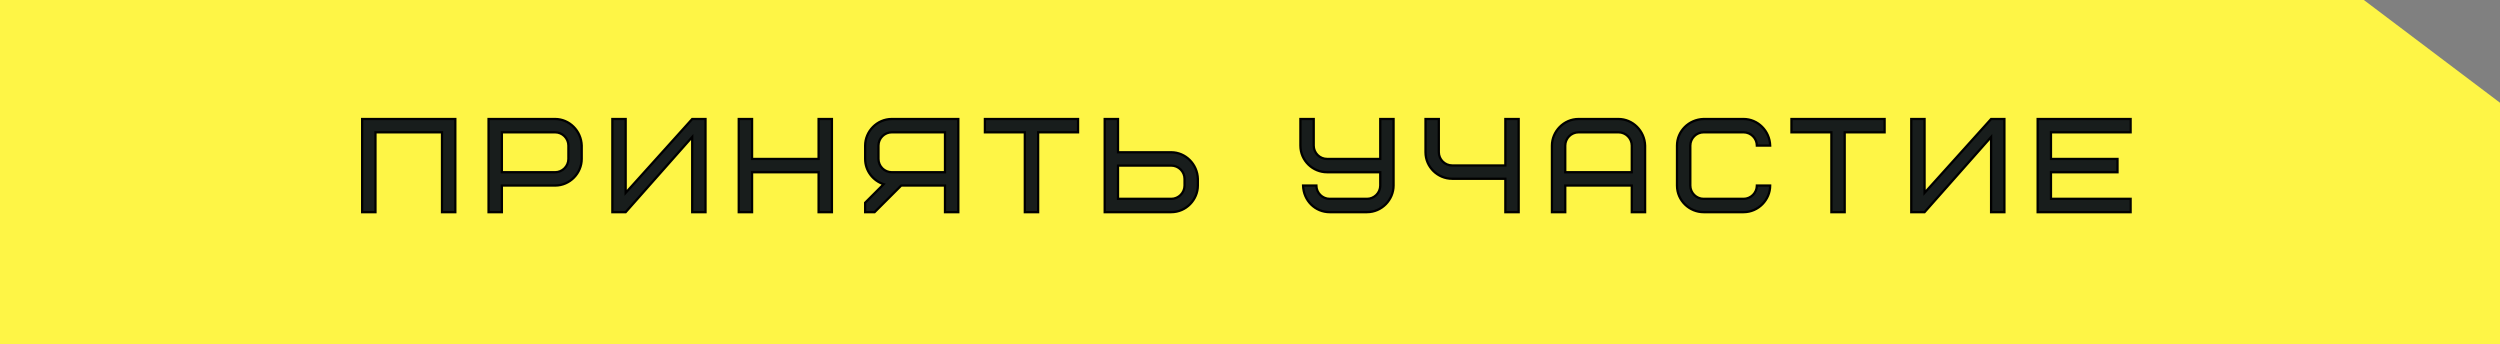 <?xml version="1.0" encoding="UTF-8"?> <svg xmlns="http://www.w3.org/2000/svg" width="436" height="60" viewBox="0 0 436 60" fill="none"><rect x="0" y="0" width="436" height="60" fill="#808080" stroke="none"/><path fill-rule="evenodd" clip-rule="evenodd" d="M412.254 0H0V60H436V17.918L412.254 0Z" fill="#FEF546"></path><mask id="path-2-outside-1_242_141" maskUnits="userSpaceOnUse" x="62" y="20" width="310" height="18" fill="black"><rect fill="white" x="62" y="20" width="310" height="18"></rect><path d="M79.407 20.754V37H77.086V23.075H65.481V37H63.16V20.754H79.407ZM99.13 27.716V25.395C99.13 24.119 98.085 23.075 96.809 23.075H87.525V30.037H96.809C98.085 30.037 99.13 28.993 99.13 27.716ZM101.451 25.395V27.716C101.451 30.177 99.408 32.358 96.809 32.358H87.525V37H85.204V20.754H96.809C99.292 20.754 101.381 22.819 101.451 25.395ZM106.795 37V20.754H109.116V33.635L120.72 20.754H123.041V37H120.72V23.887L109.116 37H106.795ZM131.16 20.754V27.716H142.764V20.754H145.085V37H142.764V30.037H131.16V37H128.839V20.754H131.16ZM153.204 25.395V27.716C153.204 28.993 154.248 30.037 155.525 30.037H164.808V23.075H155.525C154.248 23.075 153.204 24.119 153.204 25.395ZM157.173 32.358L152.531 37H150.883V35.352L154.109 32.126C152.252 31.523 150.883 29.782 150.883 27.716V25.395C150.883 22.935 152.925 20.754 155.525 20.754H167.129V37H164.808V32.358H157.173ZM188.013 23.075H181.05V37H178.729V23.075H171.767V20.754H188.013V23.075ZM206.585 32.358V31.198C206.585 29.921 205.54 28.877 204.264 28.877H194.98V34.679H204.264C205.54 34.679 206.585 33.635 206.585 32.358ZM208.905 31.198V32.358C208.905 34.818 206.863 37 204.264 37H192.659V20.754H194.98V26.556H204.264C206.747 26.556 208.836 28.622 208.905 31.198ZM231.898 34.679H238.396C239.673 34.679 240.717 33.635 240.717 32.358V30.037H231.434C228.95 30.037 226.792 28.018 226.792 25.395V20.754H229.113V25.395C229.113 26.672 230.157 27.716 231.434 27.716H240.717V20.754H243.038V32.358C243.038 34.818 240.996 37 238.396 37H231.898C229.368 37 227.326 34.981 227.256 32.358H229.577C229.577 33.635 230.621 34.679 231.898 34.679ZM253.251 28.854H262.534V20.754H264.855V37H262.534V31.175H253.251C250.767 31.175 248.609 29.155 248.609 26.533V20.754H250.93V26.533C250.93 27.809 251.974 28.854 253.251 28.854ZM282.263 23.075H275.3C274.024 23.075 272.979 24.119 272.979 25.395V30.037H284.584V25.395C284.584 24.119 283.539 23.075 282.263 23.075ZM286.905 25.395V37H284.584V32.358H272.979V37H270.658V25.395C270.658 22.935 272.701 20.754 275.3 20.754H282.263C284.746 20.754 286.835 22.819 286.905 25.395ZM297.112 20.754H304.075C306.558 20.754 308.647 22.819 308.717 25.395H306.396C306.396 24.119 305.351 23.075 304.075 23.075H297.112C295.836 23.075 294.791 24.119 294.791 25.395V32.358C294.791 33.635 295.836 34.679 297.112 34.679H304.075C305.351 34.679 306.396 33.635 306.396 32.358H308.717C308.717 34.818 306.674 37 304.075 37H297.112C294.629 37 292.47 34.981 292.47 32.358V25.395C292.47 22.889 294.513 20.823 297.112 20.754ZM328.676 23.075H321.714V37H319.393V23.075H312.43V20.754H328.676V23.075ZM333.323 37V20.754H335.644V33.635L347.248 20.754H349.569V37H347.248V23.887L335.644 37H333.323ZM357.688 23.075V27.716H369.292V30.037H357.688V34.679H371.613V37H355.367V20.754H371.613V23.075H357.688Z"></path></mask><path d="M79.407 20.754V37H77.086V23.075H65.481V37H63.16V20.754H79.407ZM99.13 27.716V25.395C99.13 24.119 98.085 23.075 96.809 23.075H87.525V30.037H96.809C98.085 30.037 99.13 28.993 99.13 27.716ZM101.451 25.395V27.716C101.451 30.177 99.408 32.358 96.809 32.358H87.525V37H85.204V20.754H96.809C99.292 20.754 101.381 22.819 101.451 25.395ZM106.795 37V20.754H109.116V33.635L120.72 20.754H123.041V37H120.72V23.887L109.116 37H106.795ZM131.16 20.754V27.716H142.764V20.754H145.085V37H142.764V30.037H131.16V37H128.839V20.754H131.16ZM153.204 25.395V27.716C153.204 28.993 154.248 30.037 155.525 30.037H164.808V23.075H155.525C154.248 23.075 153.204 24.119 153.204 25.395ZM157.173 32.358L152.531 37H150.883V35.352L154.109 32.126C152.252 31.523 150.883 29.782 150.883 27.716V25.395C150.883 22.935 152.925 20.754 155.525 20.754H167.129V37H164.808V32.358H157.173ZM188.013 23.075H181.05V37H178.729V23.075H171.767V20.754H188.013V23.075ZM206.585 32.358V31.198C206.585 29.921 205.54 28.877 204.264 28.877H194.98V34.679H204.264C205.54 34.679 206.585 33.635 206.585 32.358ZM208.905 31.198V32.358C208.905 34.818 206.863 37 204.264 37H192.659V20.754H194.98V26.556H204.264C206.747 26.556 208.836 28.622 208.905 31.198ZM231.898 34.679H238.396C239.673 34.679 240.717 33.635 240.717 32.358V30.037H231.434C228.95 30.037 226.792 28.018 226.792 25.395V20.754H229.113V25.395C229.113 26.672 230.157 27.716 231.434 27.716H240.717V20.754H243.038V32.358C243.038 34.818 240.996 37 238.396 37H231.898C229.368 37 227.326 34.981 227.256 32.358H229.577C229.577 33.635 230.621 34.679 231.898 34.679ZM253.251 28.854H262.534V20.754H264.855V37H262.534V31.175H253.251C250.767 31.175 248.609 29.155 248.609 26.533V20.754H250.93V26.533C250.93 27.809 251.974 28.854 253.251 28.854ZM282.263 23.075H275.3C274.024 23.075 272.979 24.119 272.979 25.395V30.037H284.584V25.395C284.584 24.119 283.539 23.075 282.263 23.075ZM286.905 25.395V37H284.584V32.358H272.979V37H270.658V25.395C270.658 22.935 272.701 20.754 275.3 20.754H282.263C284.746 20.754 286.835 22.819 286.905 25.395ZM297.112 20.754H304.075C306.558 20.754 308.647 22.819 308.717 25.395H306.396C306.396 24.119 305.351 23.075 304.075 23.075H297.112C295.836 23.075 294.791 24.119 294.791 25.395V32.358C294.791 33.635 295.836 34.679 297.112 34.679H304.075C305.351 34.679 306.396 33.635 306.396 32.358H308.717C308.717 34.818 306.674 37 304.075 37H297.112C294.629 37 292.47 34.981 292.47 32.358V25.395C292.47 22.889 294.513 20.823 297.112 20.754ZM328.676 23.075H321.714V37H319.393V23.075H312.43V20.754H328.676V23.075ZM333.323 37V20.754H335.644V33.635L347.248 20.754H349.569V37H347.248V23.887L335.644 37H333.323ZM357.688 23.075V27.716H369.292V30.037H357.688V34.679H371.613V37H355.367V20.754H371.613V23.075H357.688Z" fill="#181D1C"></path><path d="M79.407 20.754H79.607V20.554H79.407V20.754ZM79.407 37V37.2H79.607V37H79.407ZM77.086 37H76.886V37.2H77.086V37ZM77.086 23.075H77.286V22.875H77.086V23.075ZM65.481 23.075V22.875H65.281V23.075H65.481ZM65.481 37V37.2H65.681V37H65.481ZM63.16 37H62.96V37.2H63.16V37ZM63.16 20.754V20.554H62.96V20.754H63.16ZM79.207 20.754V37H79.607V20.754H79.207ZM79.407 36.8H77.086V37.2H79.407V36.8ZM77.286 37V23.075H76.886V37H77.286ZM77.086 22.875H65.481V23.275H77.086V22.875ZM65.281 23.075V37H65.681V23.075H65.281ZM65.481 36.8H63.16V37.2H65.481V36.8ZM63.36 37V20.754H62.96V37H63.36ZM63.16 20.954H79.407V20.554H63.16V20.954ZM87.525 23.075V22.875H87.325V23.075H87.525ZM87.525 30.037H87.325V30.237H87.525V30.037ZM101.451 25.395H101.651L101.651 25.39L101.451 25.395ZM87.525 32.358V32.158H87.325V32.358H87.525ZM87.525 37V37.2H87.725V37H87.525ZM85.204 37H85.004V37.2H85.204V37ZM85.204 20.754V20.554H85.004V20.754H85.204ZM99.33 27.716V25.395H98.93V27.716H99.33ZM99.33 25.395C99.33 24.009 98.196 22.875 96.809 22.875V23.275C97.975 23.275 98.93 24.23 98.93 25.395H99.33ZM96.809 22.875H87.525V23.275H96.809V22.875ZM87.325 23.075V30.037H87.725V23.075H87.325ZM87.525 30.237H96.809V29.837H87.525V30.237ZM96.809 30.237C98.196 30.237 99.33 29.103 99.33 27.716H98.93C98.93 28.883 97.975 29.837 96.809 29.837V30.237ZM101.251 25.395V27.716H101.651V25.395H101.251ZM101.251 27.716C101.251 30.07 99.294 32.158 96.809 32.158V32.558C99.523 32.558 101.651 30.283 101.651 27.716H101.251ZM96.809 32.158H87.525V32.558H96.809V32.158ZM87.325 32.358V37H87.725V32.358H87.325ZM87.525 36.8H85.204V37.2H87.525V36.8ZM85.404 37V20.754H85.004V37H85.404ZM85.204 20.954H96.809V20.554H85.204V20.954ZM96.809 20.954C99.18 20.954 101.184 22.929 101.251 25.401L101.651 25.39C101.578 22.71 99.405 20.554 96.809 20.554V20.954ZM106.795 37H106.595V37.2H106.795V37ZM106.795 20.754V20.554H106.595V20.754H106.795ZM109.116 20.754H109.316V20.554H109.116V20.754ZM109.116 33.635H108.916V34.156L109.265 33.769L109.116 33.635ZM120.72 20.754V20.554H120.631L120.572 20.62L120.72 20.754ZM123.041 20.754H123.241V20.554H123.041V20.754ZM123.041 37V37.2H123.241V37H123.041ZM120.72 37H120.52V37.2H120.72V37ZM120.72 23.887H120.92V23.359L120.571 23.754L120.72 23.887ZM109.116 37V37.2H109.206L109.266 37.133L109.116 37ZM106.995 37V20.754H106.595V37H106.995ZM106.795 20.954H109.116V20.554H106.795V20.954ZM108.916 20.754V33.635H109.316V20.754H108.916ZM109.265 33.769L120.869 20.888L120.572 20.62L108.967 33.501L109.265 33.769ZM120.72 20.954H123.041V20.554H120.72V20.954ZM122.841 20.754V37H123.241V20.754H122.841ZM123.041 36.8H120.72V37.2H123.041V36.8ZM120.92 37V23.887H120.52V37H120.92ZM120.571 23.754L108.966 36.867L109.266 37.133L120.87 24.02L120.571 23.754ZM109.116 36.8H106.795V37.2H109.116V36.8ZM131.16 20.754H131.36V20.554H131.16V20.754ZM131.16 27.716H130.96V27.916H131.16V27.716ZM142.764 27.716V27.916H142.964V27.716H142.764ZM142.764 20.754V20.554H142.564V20.754H142.764ZM145.085 20.754H145.285V20.554H145.085V20.754ZM145.085 37V37.2H145.285V37H145.085ZM142.764 37H142.564V37.2H142.764V37ZM142.764 30.037H142.964V29.837H142.764V30.037ZM131.16 30.037V29.837H130.96V30.037H131.16ZM131.16 37V37.2H131.36V37H131.16ZM128.839 37H128.639V37.2H128.839V37ZM128.839 20.754V20.554H128.639V20.754H128.839ZM130.96 20.754V27.716H131.36V20.754H130.96ZM131.16 27.916H142.764V27.516H131.16V27.916ZM142.964 27.716V20.754H142.564V27.716H142.964ZM142.764 20.954H145.085V20.554H142.764V20.954ZM144.885 20.754V37H145.285V20.754H144.885ZM145.085 36.8H142.764V37.2H145.085V36.8ZM142.964 37V30.037H142.564V37H142.964ZM142.764 29.837H131.16V30.237H142.764V29.837ZM130.96 30.037V37H131.36V30.037H130.96ZM131.16 36.8H128.839V37.2H131.16V36.8ZM129.039 37V20.754H128.639V37H129.039ZM128.839 20.954H131.16V20.554H128.839V20.954ZM164.808 30.037V30.237H165.008V30.037H164.808ZM164.808 23.075H165.008V22.875H164.808V23.075ZM157.173 32.358V32.158H157.09L157.031 32.217L157.173 32.358ZM152.531 37V37.2H152.614L152.672 37.141L152.531 37ZM150.883 37H150.683V37.2H150.883V37ZM150.883 35.352L150.742 35.211L150.683 35.269V35.352H150.883ZM154.109 32.126L154.251 32.267L154.481 32.037L154.171 31.936L154.109 32.126ZM167.129 20.754H167.329V20.554H167.129V20.754ZM167.129 37V37.2H167.329V37H167.129ZM164.808 37H164.608V37.2H164.808V37ZM164.808 32.358H165.008V32.158H164.808V32.358ZM153.004 25.395V27.716H153.404V25.395H153.004ZM153.004 27.716C153.004 29.103 154.138 30.237 155.525 30.237V29.837C154.359 29.837 153.404 28.883 153.404 27.716H153.004ZM155.525 30.237H164.808V29.837H155.525V30.237ZM165.008 30.037V23.075H164.608V30.037H165.008ZM164.808 22.875H155.525V23.275H164.808V22.875ZM155.525 22.875C154.138 22.875 153.004 24.009 153.004 25.395H153.404C153.404 24.23 154.359 23.275 155.525 23.275V22.875ZM157.031 32.217L152.389 36.859L152.672 37.141L157.314 32.5L157.031 32.217ZM152.531 36.8H150.883V37.2H152.531V36.8ZM151.083 37V35.352H150.683V37H151.083ZM151.024 35.494L154.251 32.267L153.968 31.985L150.742 35.211L151.024 35.494ZM154.171 31.936C152.392 31.358 151.083 29.691 151.083 27.716H150.683C150.683 29.873 152.112 31.688 154.047 32.316L154.171 31.936ZM151.083 27.716V25.395H150.683V27.716H151.083ZM151.083 25.395C151.083 23.042 153.04 20.954 155.525 20.954V20.554C152.811 20.554 150.683 22.829 150.683 25.395H151.083ZM155.525 20.954H167.129V20.554H155.525V20.954ZM166.929 20.754V37H167.329V20.754H166.929ZM167.129 36.8H164.808V37.2H167.129V36.8ZM165.008 37V32.358H164.608V37H165.008ZM164.808 32.158H157.173V32.558H164.808V32.158ZM188.013 23.075V23.275H188.213V23.075H188.013ZM181.05 23.075V22.875H180.85V23.075H181.05ZM181.05 37V37.2H181.25V37H181.05ZM178.729 37H178.529V37.2H178.729V37ZM178.729 23.075H178.929V22.875H178.729V23.075ZM171.767 23.075H171.567V23.275H171.767V23.075ZM171.767 20.754V20.554H171.567V20.754H171.767ZM188.013 20.754H188.213V20.554H188.013V20.754ZM188.013 22.875H181.05V23.275H188.013V22.875ZM180.85 23.075V37H181.25V23.075H180.85ZM181.05 36.8H178.729V37.2H181.05V36.8ZM178.929 37V23.075H178.529V37H178.929ZM178.729 22.875H171.767V23.275H178.729V22.875ZM171.967 23.075V20.754H171.567V23.075H171.967ZM171.767 20.954H188.013V20.554H171.767V20.954ZM187.813 20.754V23.075H188.213V20.754H187.813ZM194.98 28.877V28.677H194.78V28.877H194.98ZM194.98 34.679H194.78V34.879H194.98V34.679ZM208.905 31.198H209.105L209.105 31.192L208.905 31.198ZM192.659 37H192.459V37.2H192.659V37ZM192.659 20.754V20.554H192.459V20.754H192.659ZM194.98 20.754H195.18V20.554H194.98V20.754ZM194.98 26.556H194.78V26.756H194.98V26.556ZM206.785 32.358V31.198H206.385V32.358H206.785ZM206.785 31.198C206.785 29.811 205.651 28.677 204.264 28.677V29.077C205.43 29.077 206.385 30.032 206.385 31.198H206.785ZM204.264 28.677H194.98V29.077H204.264V28.677ZM194.78 28.877V34.679H195.18V28.877H194.78ZM194.98 34.879H204.264V34.479H194.98V34.879ZM204.264 34.879C205.651 34.879 206.785 33.745 206.785 32.358H206.385C206.385 33.524 205.43 34.479 204.264 34.479V34.879ZM208.705 31.198V32.358H209.105V31.198H208.705ZM208.705 32.358C208.705 34.712 206.749 36.8 204.264 36.8V37.2C206.977 37.2 209.105 34.925 209.105 32.358H208.705ZM204.264 36.8H192.659V37.2H204.264V36.8ZM192.859 37V20.754H192.459V37H192.859ZM192.659 20.954H194.98V20.554H192.659V20.954ZM194.78 20.754V26.556H195.18V20.754H194.78ZM194.98 26.756H204.264V26.356H194.98V26.756ZM204.264 26.756C206.634 26.756 208.639 28.731 208.705 31.203L209.105 31.192C209.033 28.512 206.86 26.356 204.264 26.356V26.756ZM240.717 30.037H240.917V29.837H240.717V30.037ZM226.792 20.754V20.554H226.592V20.754H226.792ZM229.113 20.754H229.313V20.554H229.113V20.754ZM240.717 27.716V27.916H240.917V27.716H240.717ZM240.717 20.754V20.554H240.517V20.754H240.717ZM243.038 20.754H243.238V20.554H243.038V20.754ZM227.256 32.358V32.158H227.051L227.056 32.364L227.256 32.358ZM229.577 32.358H229.777V32.158H229.577V32.358ZM231.898 34.879H238.396V34.479H231.898V34.879ZM238.396 34.879C239.783 34.879 240.917 33.745 240.917 32.358H240.517C240.517 33.524 239.562 34.479 238.396 34.479V34.879ZM240.917 32.358V30.037H240.517V32.358H240.917ZM240.717 29.837H231.434V30.237H240.717V29.837ZM231.434 29.837C229.057 29.837 226.992 27.904 226.992 25.395H226.592C226.592 28.133 228.844 30.237 231.434 30.237V29.837ZM226.992 25.395V20.754H226.592V25.395H226.992ZM226.792 20.954H229.113V20.554H226.792V20.954ZM228.913 20.754V25.395H229.313V20.754H228.913ZM228.913 25.395C228.913 26.782 230.047 27.916 231.434 27.916V27.516C230.267 27.516 229.313 26.562 229.313 25.395H228.913ZM231.434 27.916H240.717V27.516H231.434V27.916ZM240.917 27.716V20.754H240.517V27.716H240.917ZM240.717 20.954H243.038V20.554H240.717V20.954ZM242.838 20.754V32.358H243.238V20.754H242.838ZM242.838 32.358C242.838 34.712 240.881 36.8 238.396 36.8V37.2C241.11 37.2 243.238 34.925 243.238 32.358H242.838ZM238.396 36.8H231.898V37.2H238.396V36.8ZM231.898 36.8C229.481 36.8 227.523 34.871 227.456 32.353L227.056 32.364C227.128 35.09 229.255 37.2 231.898 37.2V36.8ZM227.256 32.558H229.577V32.158H227.256V32.558ZM229.377 32.358C229.377 33.745 230.511 34.879 231.898 34.879V34.479C230.732 34.479 229.777 33.524 229.777 32.358H229.377ZM262.534 28.854V29.054H262.734V28.854H262.534ZM262.534 20.754V20.554H262.334V20.754H262.534ZM264.855 20.754H265.055V20.554H264.855V20.754ZM264.855 37V37.2H265.055V37H264.855ZM262.534 37H262.334V37.2H262.534V37ZM262.534 31.175H262.734V30.975H262.534V31.175ZM248.609 20.754V20.554H248.409V20.754H248.609ZM250.93 20.754H251.13V20.554H250.93V20.754ZM253.251 29.054H262.534V28.654H253.251V29.054ZM262.734 28.854V20.754H262.334V28.854H262.734ZM262.534 20.954H264.855V20.554H262.534V20.954ZM264.655 20.754V37H265.055V20.754H264.655ZM264.855 36.8H262.534V37.2H264.855V36.8ZM262.734 37V31.175H262.334V37H262.734ZM262.534 30.975H253.251V31.375H262.534V30.975ZM253.251 30.975C250.874 30.975 248.809 29.041 248.809 26.533H248.409C248.409 29.27 250.661 31.375 253.251 31.375V30.975ZM248.809 26.533V20.754H248.409V26.533H248.809ZM248.609 20.954H250.93V20.554H248.609V20.954ZM250.73 20.754V26.533H251.13V20.754H250.73ZM250.73 26.533C250.73 27.92 251.864 29.054 253.251 29.054V28.654C252.085 28.654 251.13 27.699 251.13 26.533H250.73ZM272.979 30.037H272.779V30.237H272.979V30.037ZM284.584 30.037V30.237H284.784V30.037H284.584ZM286.905 25.395H287.105L287.105 25.39L286.905 25.395ZM286.905 37V37.2H287.105V37H286.905ZM284.584 37H284.384V37.2H284.584V37ZM284.584 32.358H284.784V32.158H284.584V32.358ZM272.979 32.358V32.158H272.779V32.358H272.979ZM272.979 37V37.2H273.179V37H272.979ZM270.658 37H270.458V37.2H270.658V37ZM282.263 22.875H275.3V23.275H282.263V22.875ZM275.3 22.875C273.913 22.875 272.779 24.009 272.779 25.395H273.179C273.179 24.23 274.134 23.275 275.3 23.275V22.875ZM272.779 25.395V30.037H273.179V25.395H272.779ZM272.979 30.237H284.584V29.837H272.979V30.237ZM284.784 30.037V25.395H284.384V30.037H284.784ZM284.784 25.395C284.784 24.009 283.65 22.875 282.263 22.875V23.275C283.429 23.275 284.384 24.23 284.384 25.395H284.784ZM286.705 25.395V37H287.105V25.395H286.705ZM286.905 36.8H284.584V37.2H286.905V36.8ZM284.784 37V32.358H284.384V37H284.784ZM284.584 32.158H272.979V32.558H284.584V32.158ZM272.779 32.358V37H273.179V32.358H272.779ZM272.979 36.8H270.658V37.2H272.979V36.8ZM270.858 37V25.395H270.458V37H270.858ZM270.858 25.395C270.858 23.042 272.815 20.954 275.3 20.954V20.554C272.587 20.554 270.458 22.829 270.458 25.395H270.858ZM275.3 20.954H282.263V20.554H275.3V20.954ZM282.263 20.954C284.634 20.954 286.638 22.929 286.705 25.401L287.105 25.39C287.032 22.71 284.859 20.554 282.263 20.554V20.954ZM297.112 20.754V20.554L297.107 20.554L297.112 20.754ZM308.717 25.395V25.596H308.922L308.917 25.39L308.717 25.395ZM306.396 25.395H306.196V25.596H306.396V25.395ZM306.396 32.358V32.158H306.196V32.358H306.396ZM308.717 32.358H308.917V32.158H308.717V32.358ZM297.112 20.954H304.075V20.554H297.112V20.954ZM304.075 20.954C306.445 20.954 308.45 22.929 308.517 25.401L308.917 25.39C308.844 22.71 306.671 20.554 304.075 20.554V20.954ZM308.717 25.195H306.396V25.596H308.717V25.195ZM306.596 25.395C306.596 24.009 305.462 22.875 304.075 22.875V23.275C305.241 23.275 306.196 24.23 306.196 25.395H306.596ZM304.075 22.875H297.112V23.275H304.075V22.875ZM297.112 22.875C295.725 22.875 294.591 24.009 294.591 25.395H294.991C294.991 24.23 295.946 23.275 297.112 23.275V22.875ZM294.591 25.395V32.358H294.991V25.395H294.591ZM294.591 32.358C294.591 33.745 295.725 34.879 297.112 34.879V34.479C295.946 34.479 294.991 33.524 294.991 32.358H294.591ZM297.112 34.879H304.075V34.479H297.112V34.879ZM304.075 34.879C305.462 34.879 306.596 33.745 306.596 32.358H306.196C306.196 33.524 305.241 34.479 304.075 34.479V34.879ZM306.396 32.558H308.717V32.158H306.396V32.558ZM308.517 32.358C308.517 34.712 306.56 36.8 304.075 36.8V37.2C306.789 37.2 308.917 34.925 308.917 32.358H308.517ZM304.075 36.8H297.112V37.2H304.075V36.8ZM297.112 36.8C294.735 36.8 292.67 34.867 292.67 32.358H292.27C292.27 35.095 294.522 37.2 297.112 37.2V36.8ZM292.67 32.358V25.395H292.27V32.358H292.67ZM292.67 25.395C292.67 23.002 294.622 21.02 297.117 20.954L297.107 20.554C294.403 20.626 292.27 22.776 292.27 25.395H292.67ZM328.676 23.075V23.275H328.876V23.075H328.676ZM321.714 23.075V22.875H321.514V23.075H321.714ZM321.714 37V37.2H321.914V37H321.714ZM319.393 37H319.193V37.2H319.393V37ZM319.393 23.075H319.593V22.875H319.393V23.075ZM312.43 23.075H312.23V23.275H312.43V23.075ZM312.43 20.754V20.554H312.23V20.754H312.43ZM328.676 20.754H328.876V20.554H328.676V20.754ZM328.676 22.875H321.714V23.275H328.676V22.875ZM321.514 23.075V37H321.914V23.075H321.514ZM321.714 36.8H319.393V37.2H321.714V36.8ZM319.593 37V23.075H319.193V37H319.593ZM319.393 22.875H312.43V23.275H319.393V22.875ZM312.63 23.075V20.754H312.23V23.075H312.63ZM312.43 20.954H328.676V20.554H312.43V20.954ZM328.476 20.754V23.075H328.876V20.754H328.476ZM333.323 37H333.123V37.2H333.323V37ZM333.323 20.754V20.554H333.123V20.754H333.323ZM335.644 20.754H335.844V20.554H335.644V20.754ZM335.644 33.635H335.444V34.156L335.792 33.769L335.644 33.635ZM347.248 20.754V20.554H347.159L347.099 20.62L347.248 20.754ZM349.569 20.754H349.769V20.554H349.569V20.754ZM349.569 37V37.2H349.769V37H349.569ZM347.248 37H347.048V37.2H347.248V37ZM347.248 23.887H347.448V23.359L347.098 23.754L347.248 23.887ZM335.644 37V37.2H335.734L335.793 37.133L335.644 37ZM333.523 37V20.754H333.123V37H333.523ZM333.323 20.954H335.644V20.554H333.323V20.954ZM335.444 20.754V33.635H335.844V20.754H335.444ZM335.792 33.769L347.397 20.888L347.099 20.62L335.495 33.501L335.792 33.769ZM347.248 20.954H349.569V20.554H347.248V20.954ZM349.369 20.754V37H349.769V20.754H349.369ZM349.569 36.8H347.248V37.2H349.569V36.8ZM347.448 37V23.887H347.048V37H347.448ZM347.098 23.754L335.494 36.867L335.793 37.133L347.398 24.02L347.098 23.754ZM335.644 36.8H333.323V37.2H335.644V36.8ZM357.688 23.075V22.875H357.488V23.075H357.688ZM357.688 27.716H357.488V27.916H357.688V27.716ZM369.292 27.716H369.492V27.516H369.292V27.716ZM369.292 30.037V30.237H369.492V30.037H369.292ZM357.688 30.037V29.837H357.488V30.037H357.688ZM357.688 34.679H357.488V34.879H357.688V34.679ZM371.613 34.679H371.813V34.479H371.613V34.679ZM371.613 37V37.2H371.813V37H371.613ZM355.367 37H355.167V37.2H355.367V37ZM355.367 20.754V20.554H355.167V20.754H355.367ZM371.613 20.754H371.813V20.554H371.613V20.754ZM371.613 23.075V23.275H371.813V23.075H371.613ZM357.488 23.075V27.716H357.888V23.075H357.488ZM357.688 27.916H369.292V27.516H357.688V27.916ZM369.092 27.716V30.037H369.492V27.716H369.092ZM369.292 29.837H357.688V30.237H369.292V29.837ZM357.488 30.037V34.679H357.888V30.037H357.488ZM357.688 34.879H371.613V34.479H357.688V34.879ZM371.413 34.679V37H371.813V34.679H371.413ZM371.613 36.8H355.367V37.2H371.613V36.8ZM355.567 37V20.754H355.167V37H355.567ZM355.367 20.954H371.613V20.554H355.367V20.954ZM371.413 20.754V23.075H371.813V20.754H371.413ZM371.613 22.875H357.688V23.275H371.613V22.875Z" fill="black" mask="url(#path-2-outside-1_242_141)"></path></svg> 